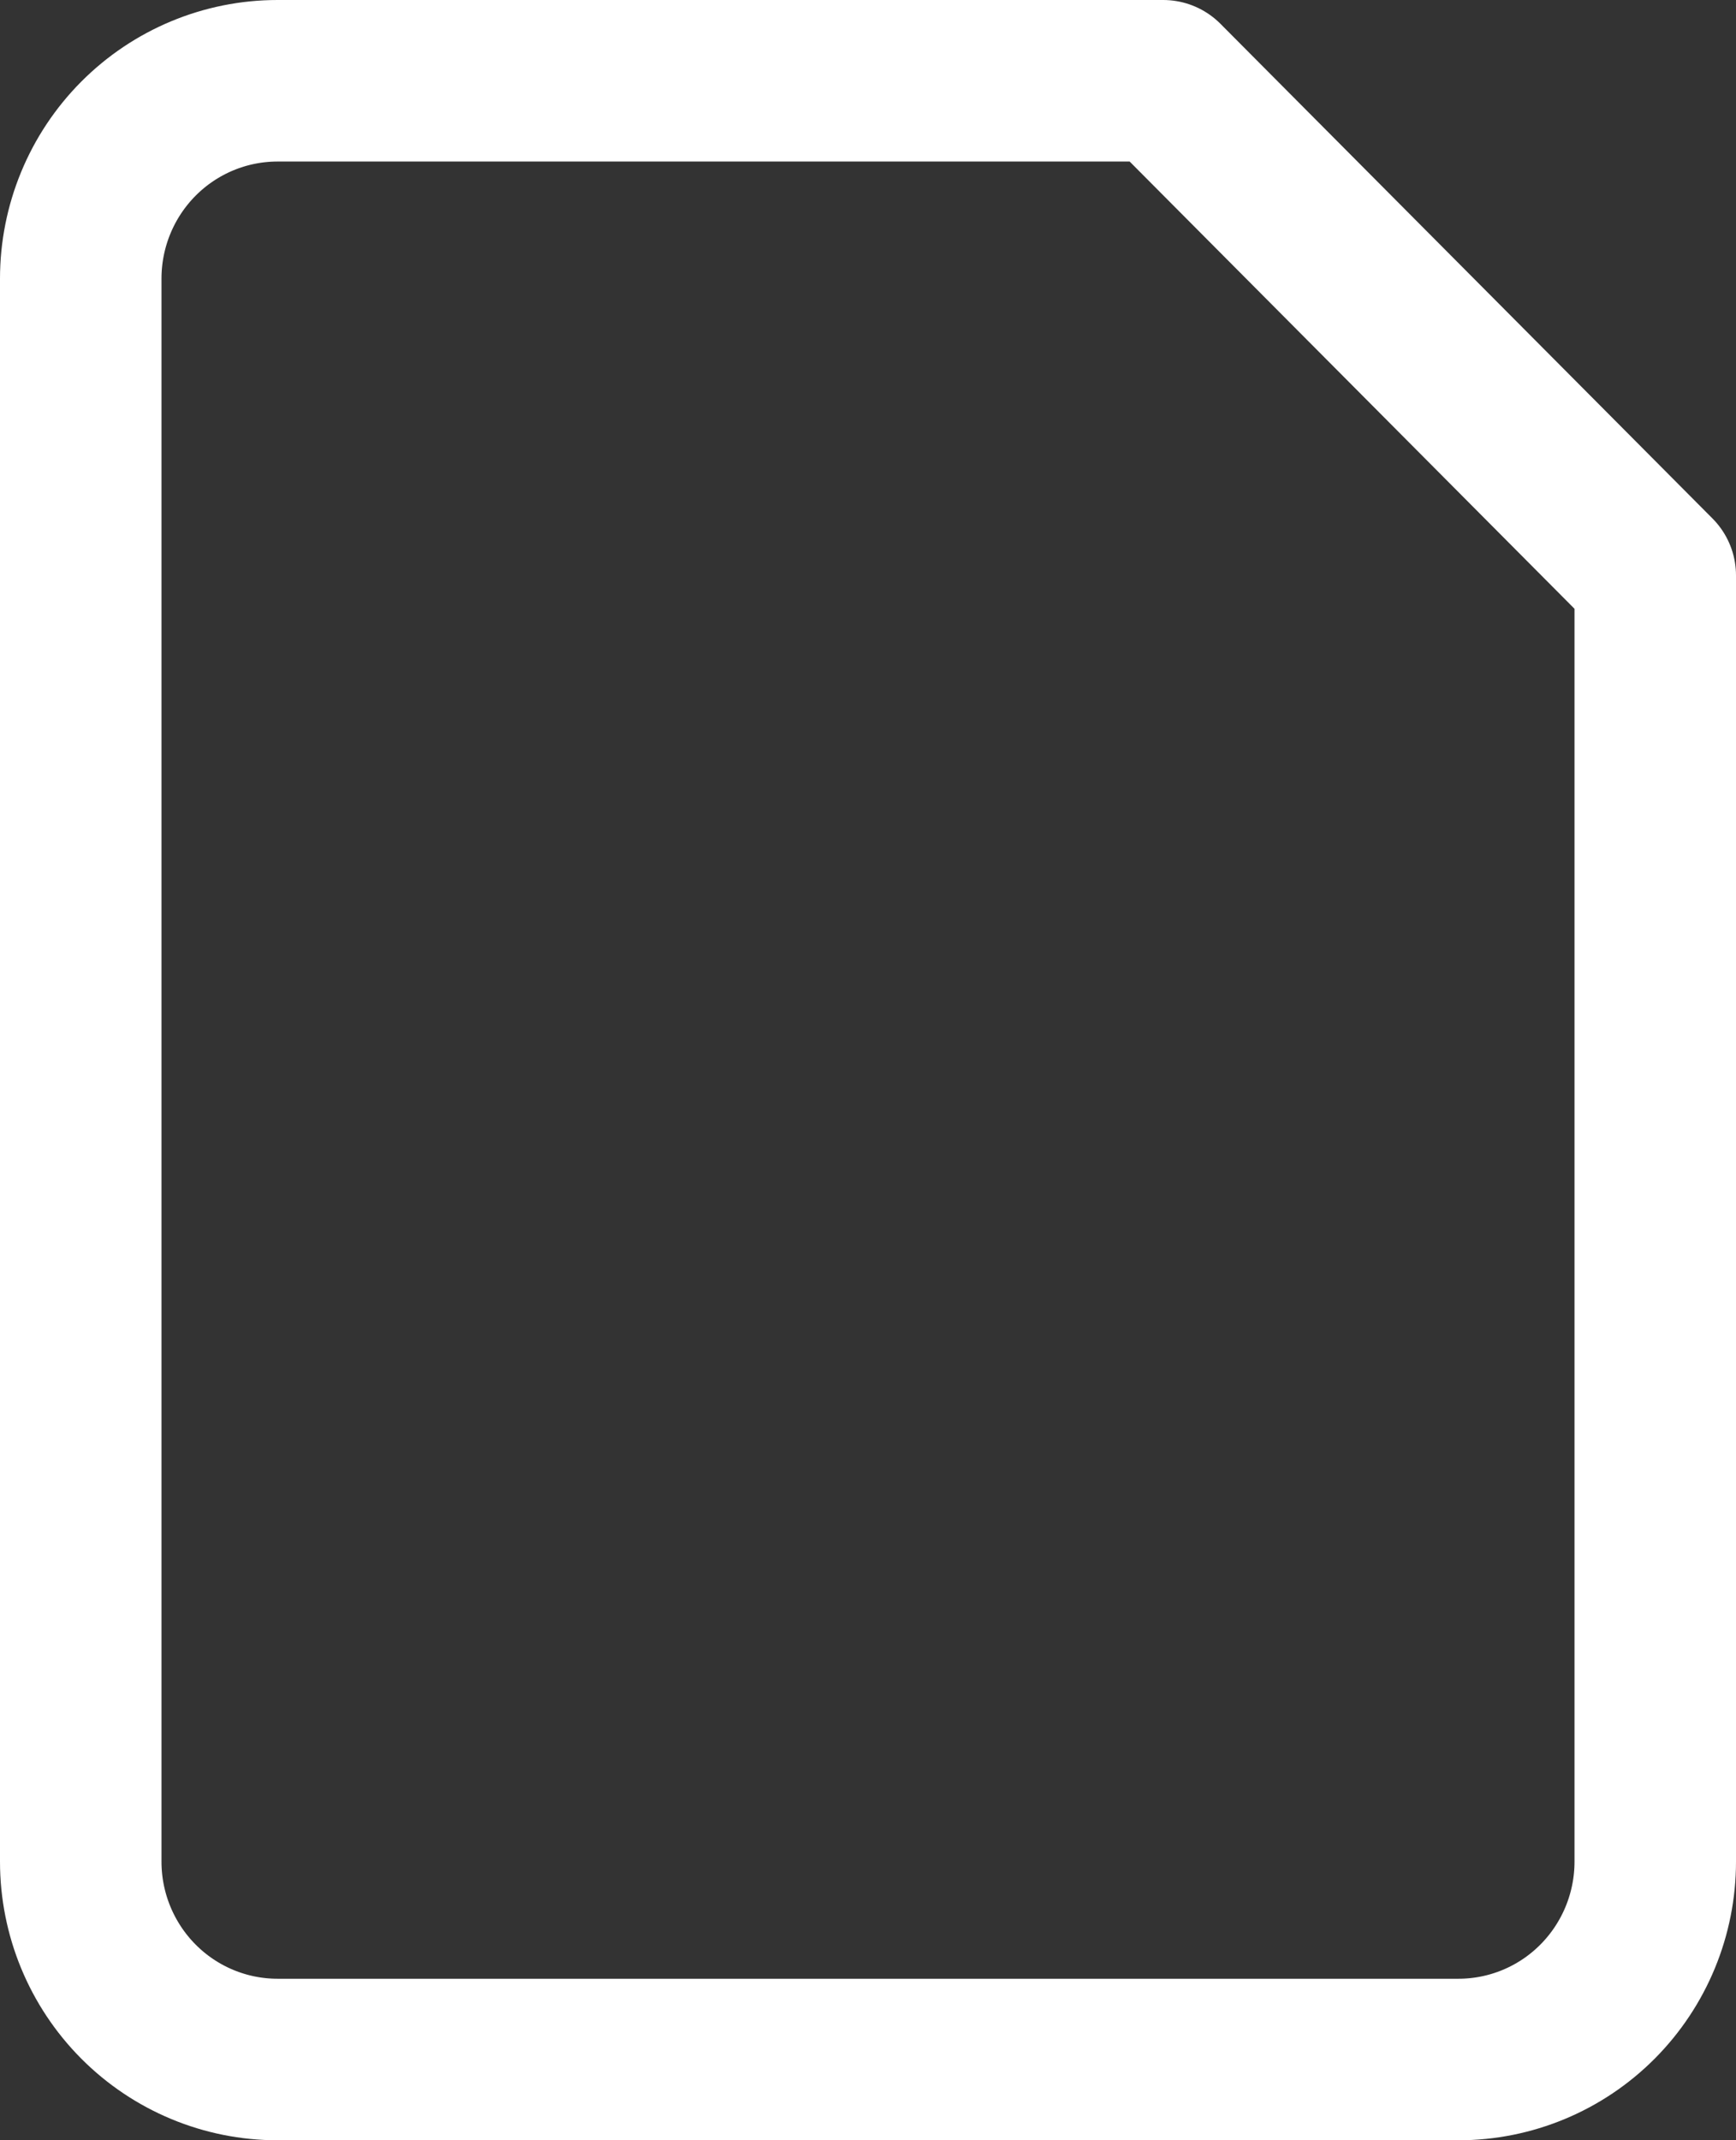 <svg xmlns="http://www.w3.org/2000/svg" width="43" height="53" viewBox="0 0 43 53" fill="none">
  <rect x="0" y="0" width="43" height="53" fill="#333333" stroke="none"/>
  <path d="M28.812 2H6.875C5.582 2 4.342 2.516 3.428 3.435C2.514 4.354 2 5.6 2 6.9V46.1C2 47.4 2.514 48.646 3.428 49.565C4.342 50.484 5.582 51 6.875 51H36.125C37.418 51 38.658 50.484 39.572 49.565C40.486 48.646 41 47.4 41 46.1V14.25L28.812 2Z" stroke="white" stroke-width="4" stroke-linecap="round" stroke-linejoin="round"/>
</svg>